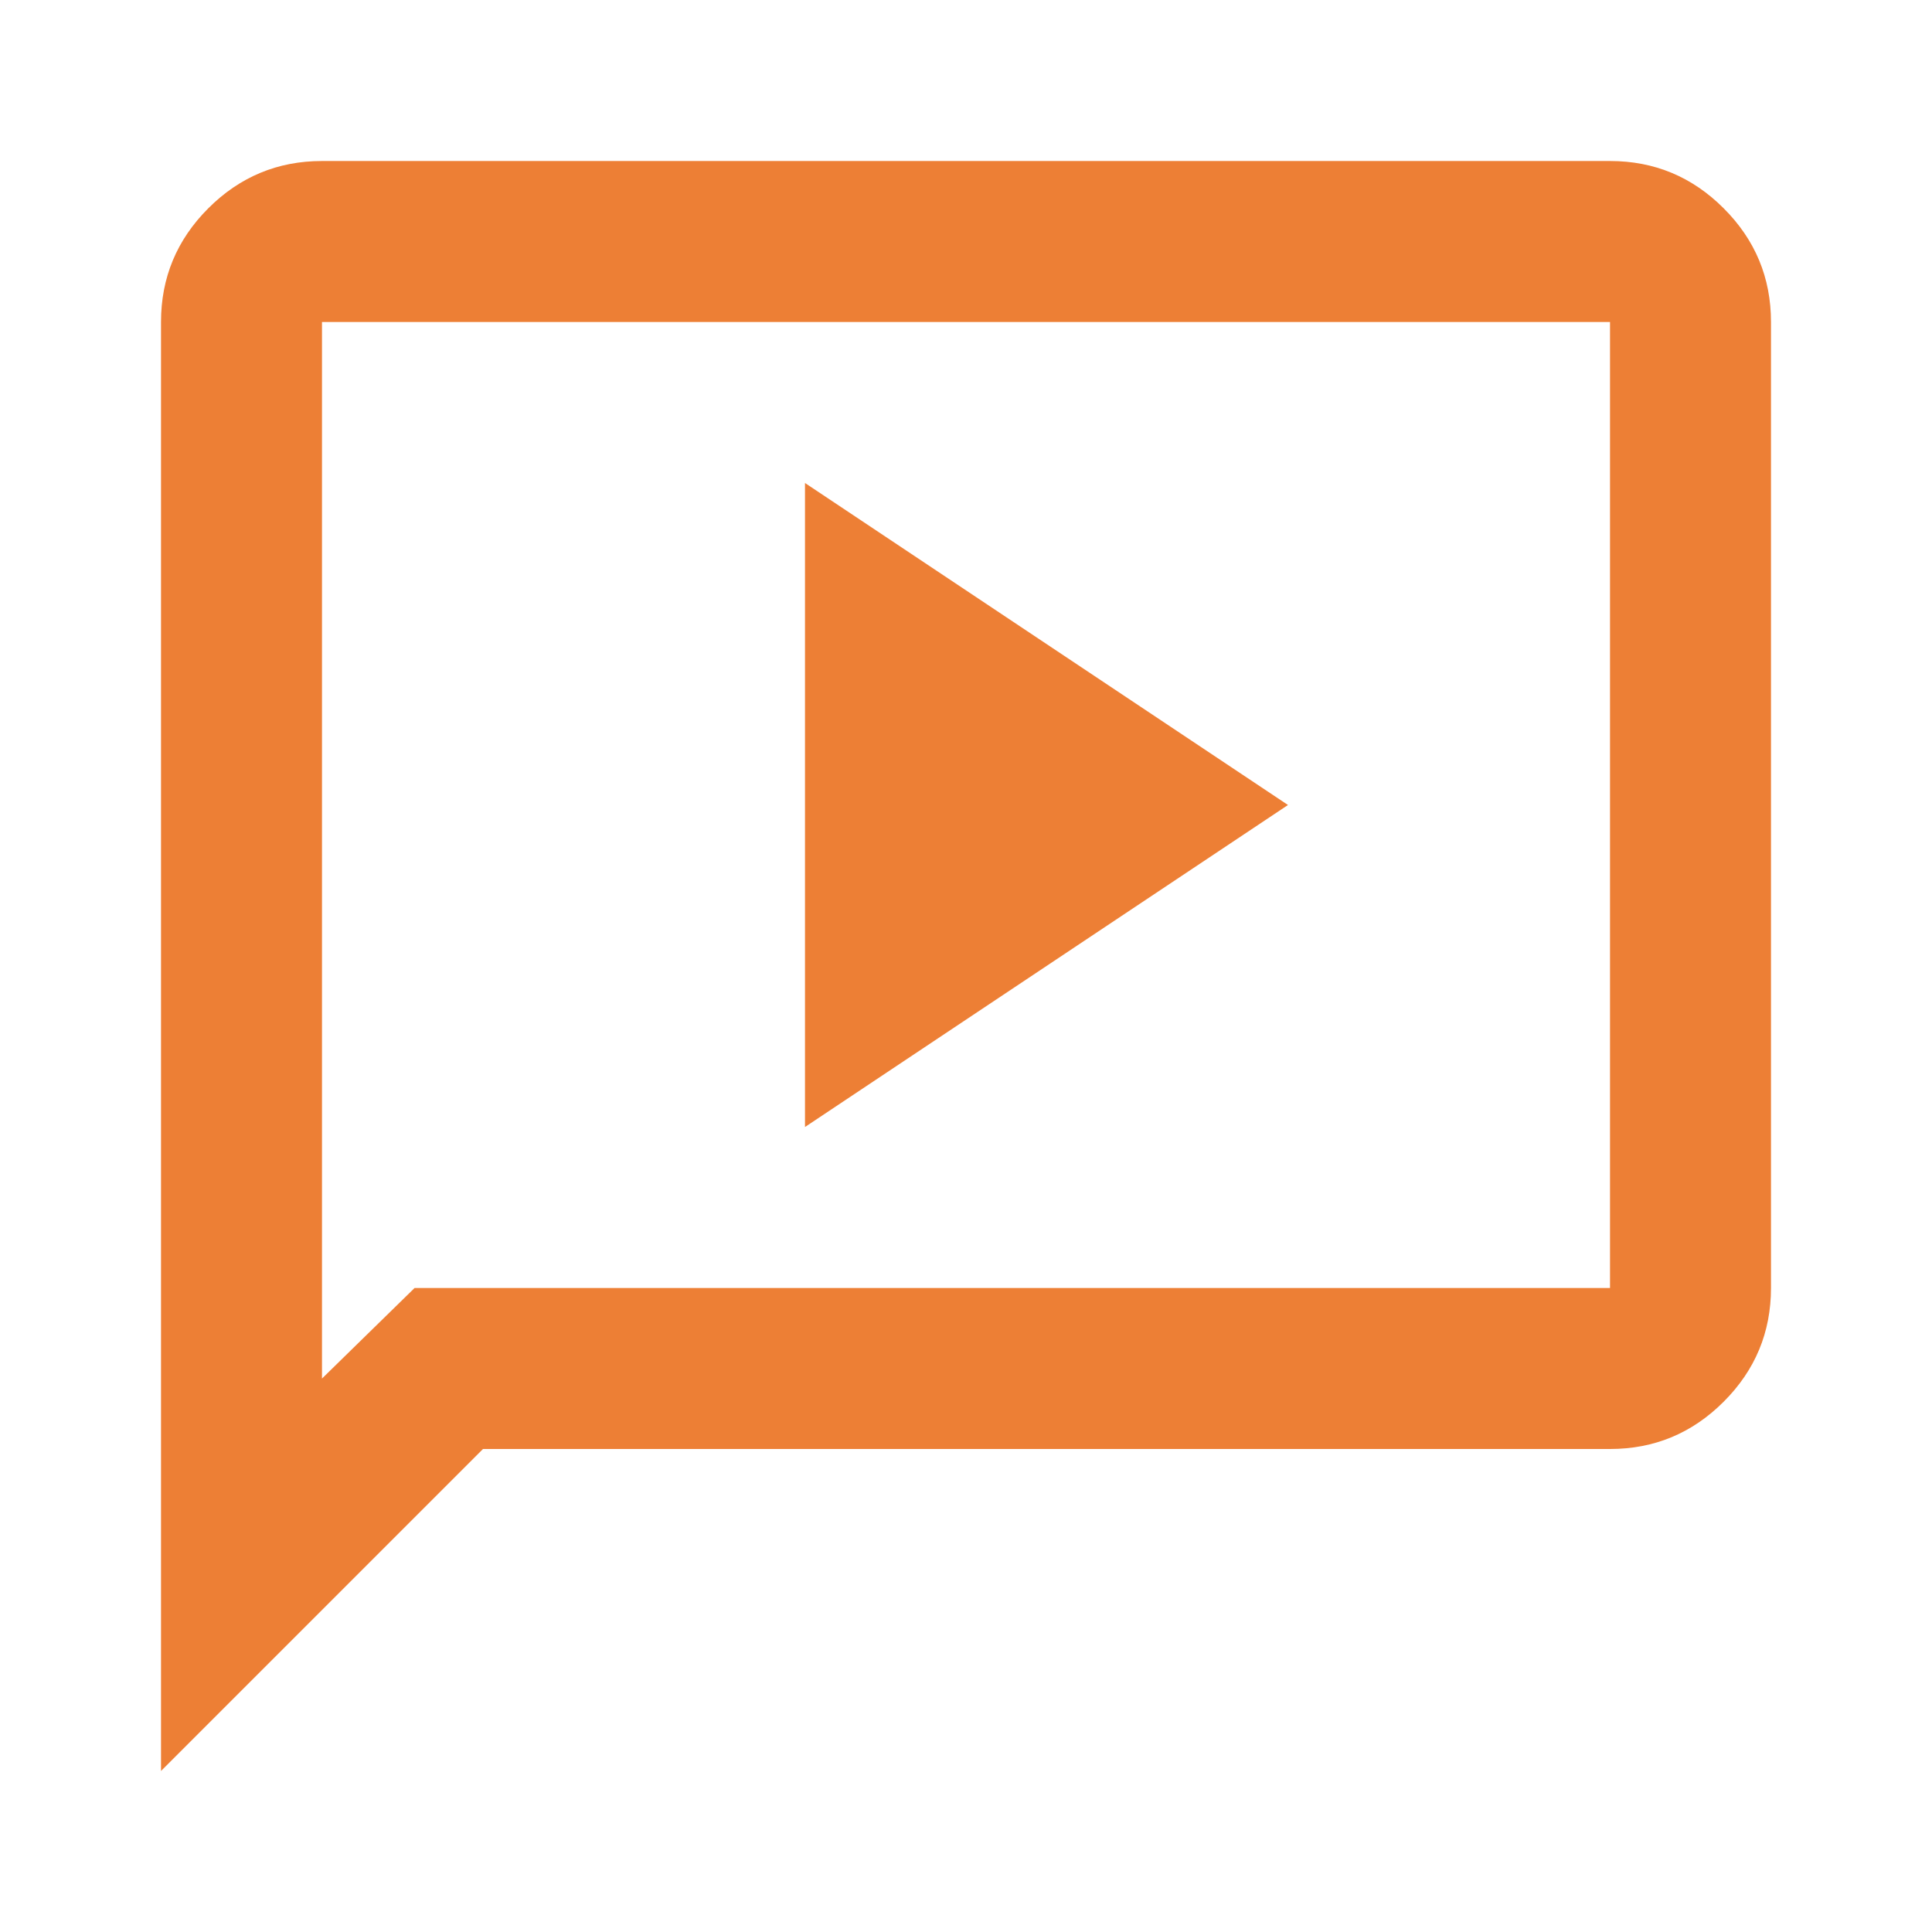 <svg width="56" height="56" viewBox="0 0 56 56" fill="none" xmlns="http://www.w3.org/2000/svg">
<mask id="mask0_1768_5782" style="mask-type:alpha" maskUnits="userSpaceOnUse" x="0" y="0" width="56" height="56">
<rect width="56" height="56" fill="#D9D9D9"/>
</mask>
<g mask="url(#mask0_1768_5782)">
<path d="M23.333 32.667L37.333 23.333L23.333 14V32.667ZM4.667 51.333V9.333C4.667 8.05 5.124 6.951 6.037 6.038C6.951 5.124 8.05 4.667 9.333 4.667H46.667C47.95 4.667 49.049 5.124 49.962 6.038C50.876 6.951 51.333 8.05 51.333 9.333V37.333C51.333 38.617 50.876 39.715 49.962 40.629C49.049 41.543 47.95 42 46.667 42H14L4.667 51.333ZM12.017 37.333H46.667V9.333H9.333V39.958L12.017 37.333Z" fill="#ED7F35"/>
</g>
</svg>
